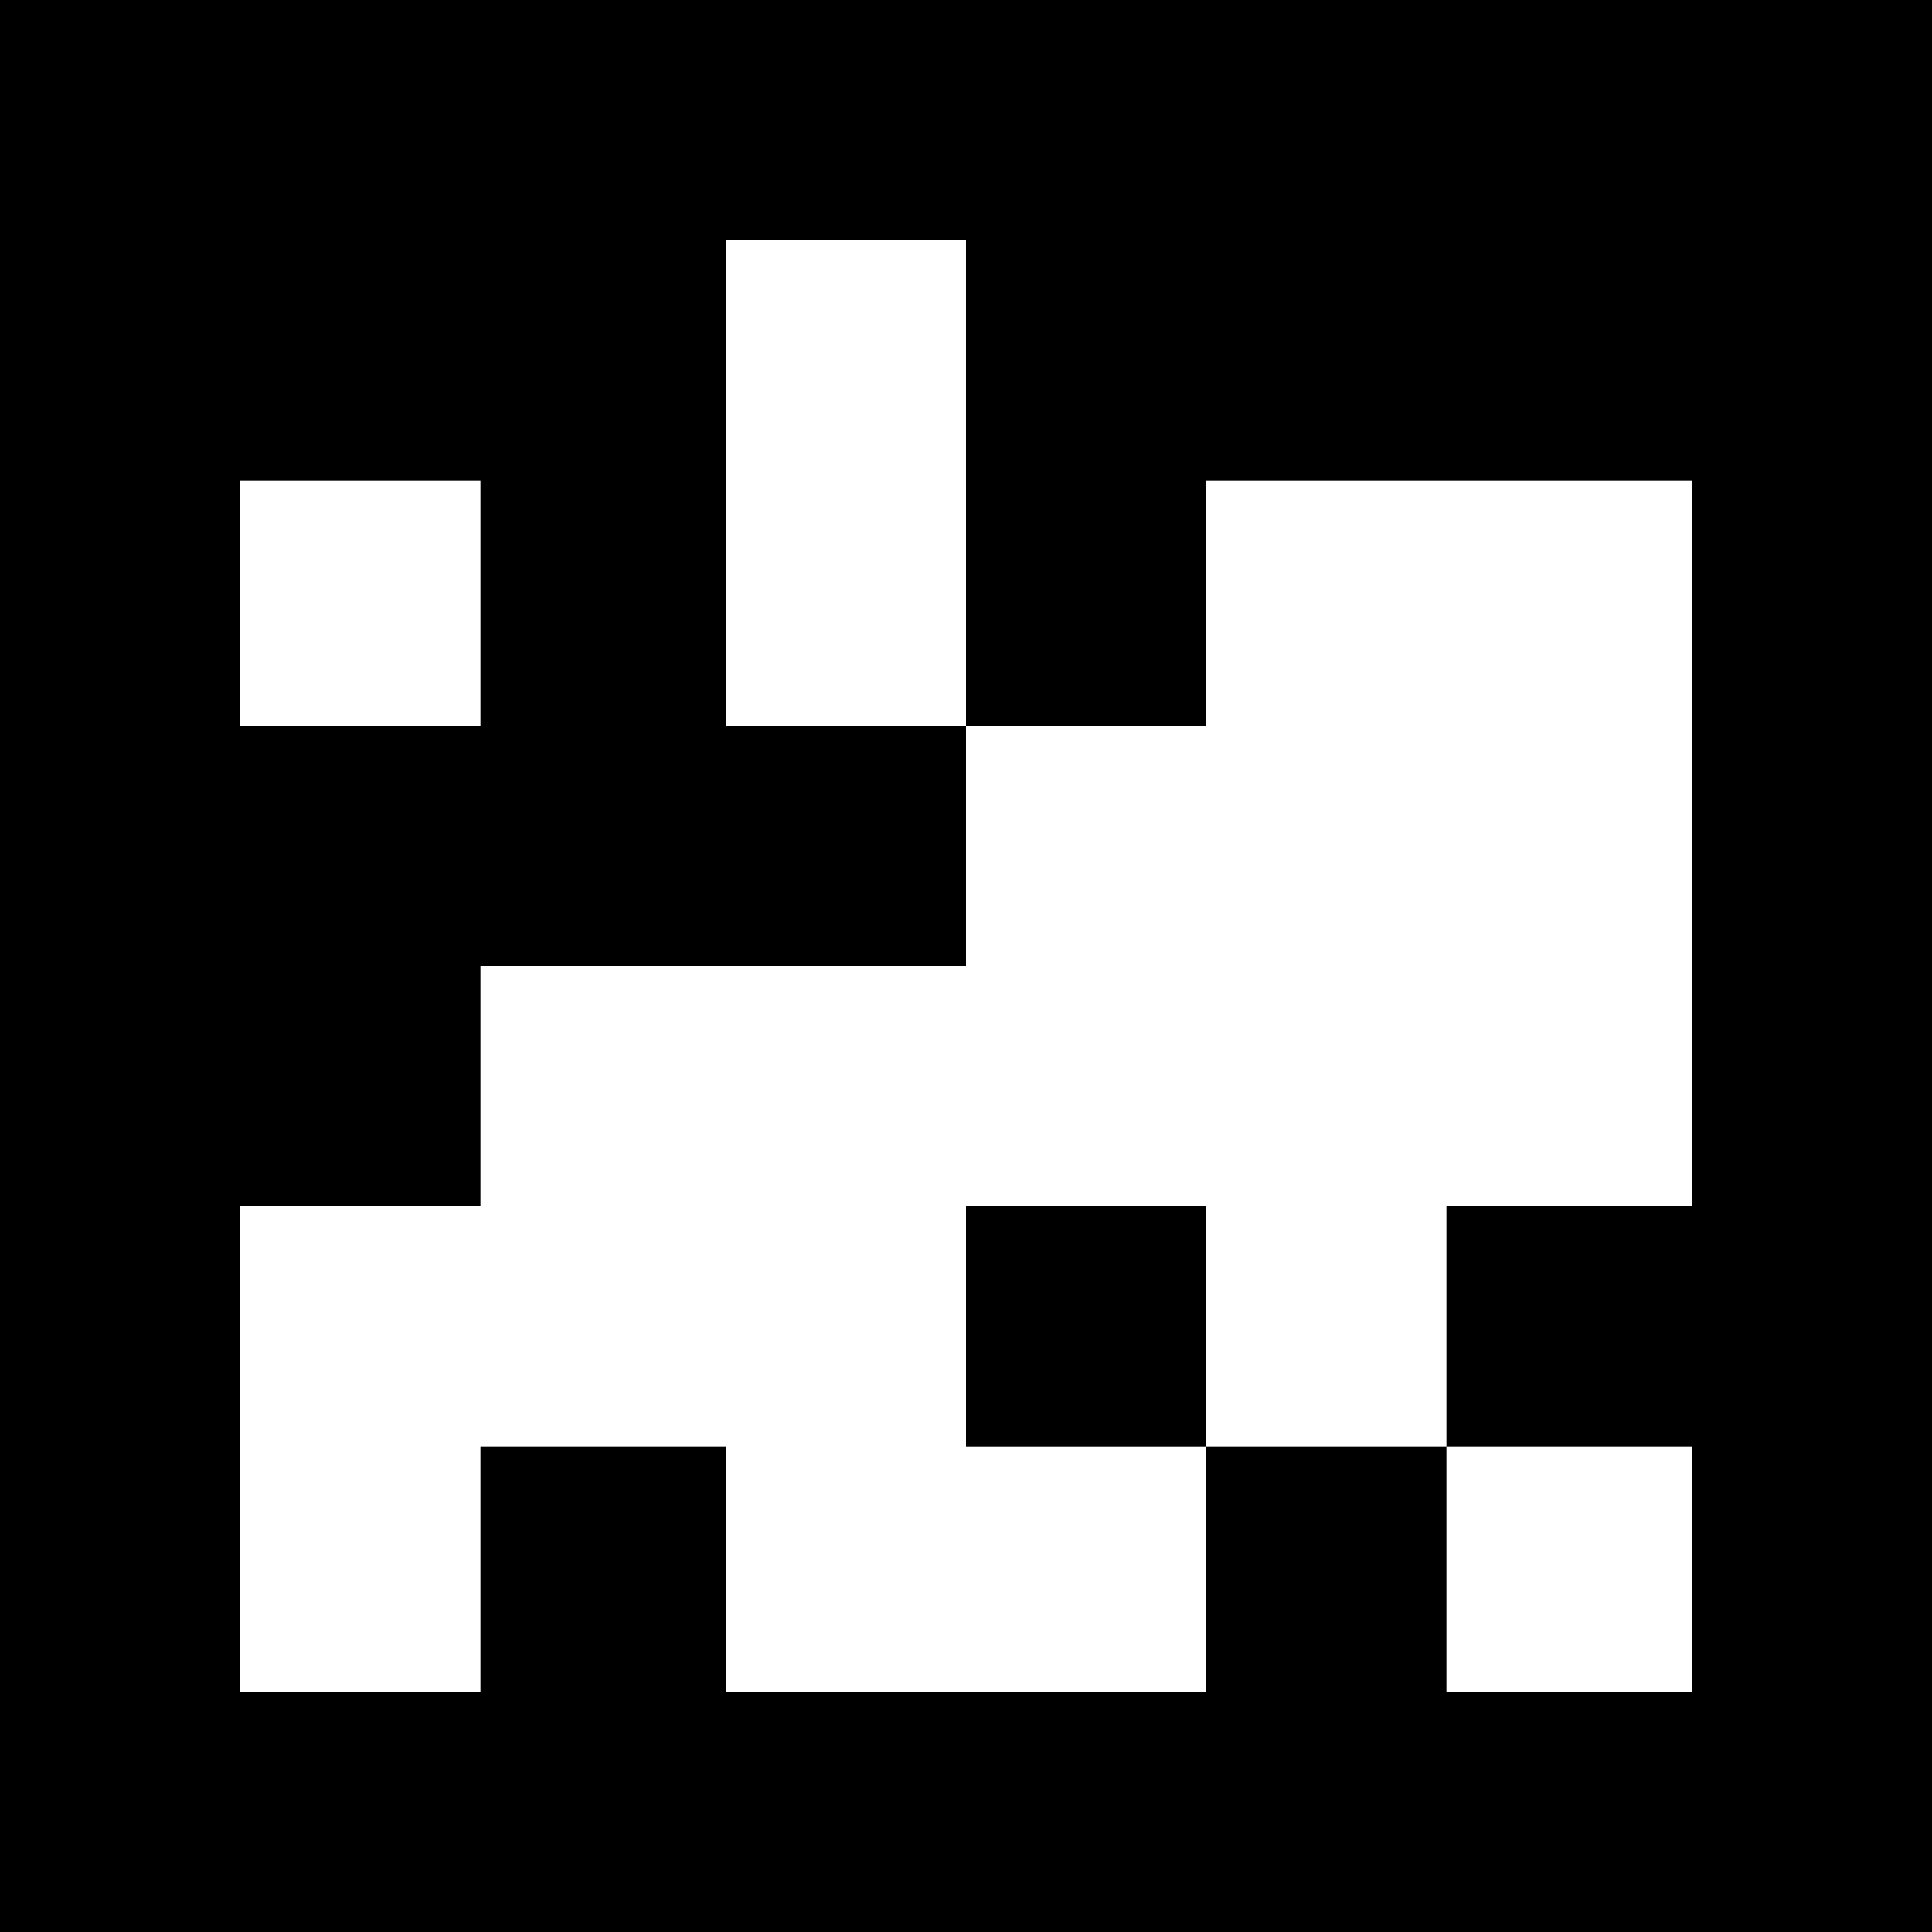 <?xml version="1.0" encoding="UTF-8" standalone="yes"?>
<svg version="1.0" xmlns="http://www.w3.org/2000/svg" width="100mm" height="100mm" viewBox="0 0 378 378" preserveAspectRatio="xMidYMid meet">
  <g transform="translate(0,378) scale(0.1,-0.1)" fill="#000000" stroke="none">
    <path d="M0 1890 l0 -1890 1890 0 1890 0 0 1890 0 1890 -1890 0 -1890 0 0
-1890z m1890 945 l0 -475 235 0 235 0 0 240 0 240 475 0 475 0 0 -710 0 -710
-240 0 -240 0 0 -235 0 -235 240 0 240 0 0 -240 0 -240 -240 0 -240 0 0 240 0
240 -235 0 -235 0 0 -240 0 -240 -470 0 -470 0 0 240 0 240 -240 0 -240 0 0
-240 0 -240 -235 0 -235 0 0 475 0 475 235 0 235 0 0 235 0 235 475 0 475 0 0
235 0 235 -235 0 -235 0 0 475 0 475 235 0 235 0 0 -475z m-950 -235 l0 -240
-235 0 -235 0 0 240 0 240 235 0 235 0 0 -240z"/>
    <path d="M1890 1185 l0 -235 235 0 235 0 0 235 0 235 -235 0 -235 0 0 -235z"/>
  </g>
</svg>
